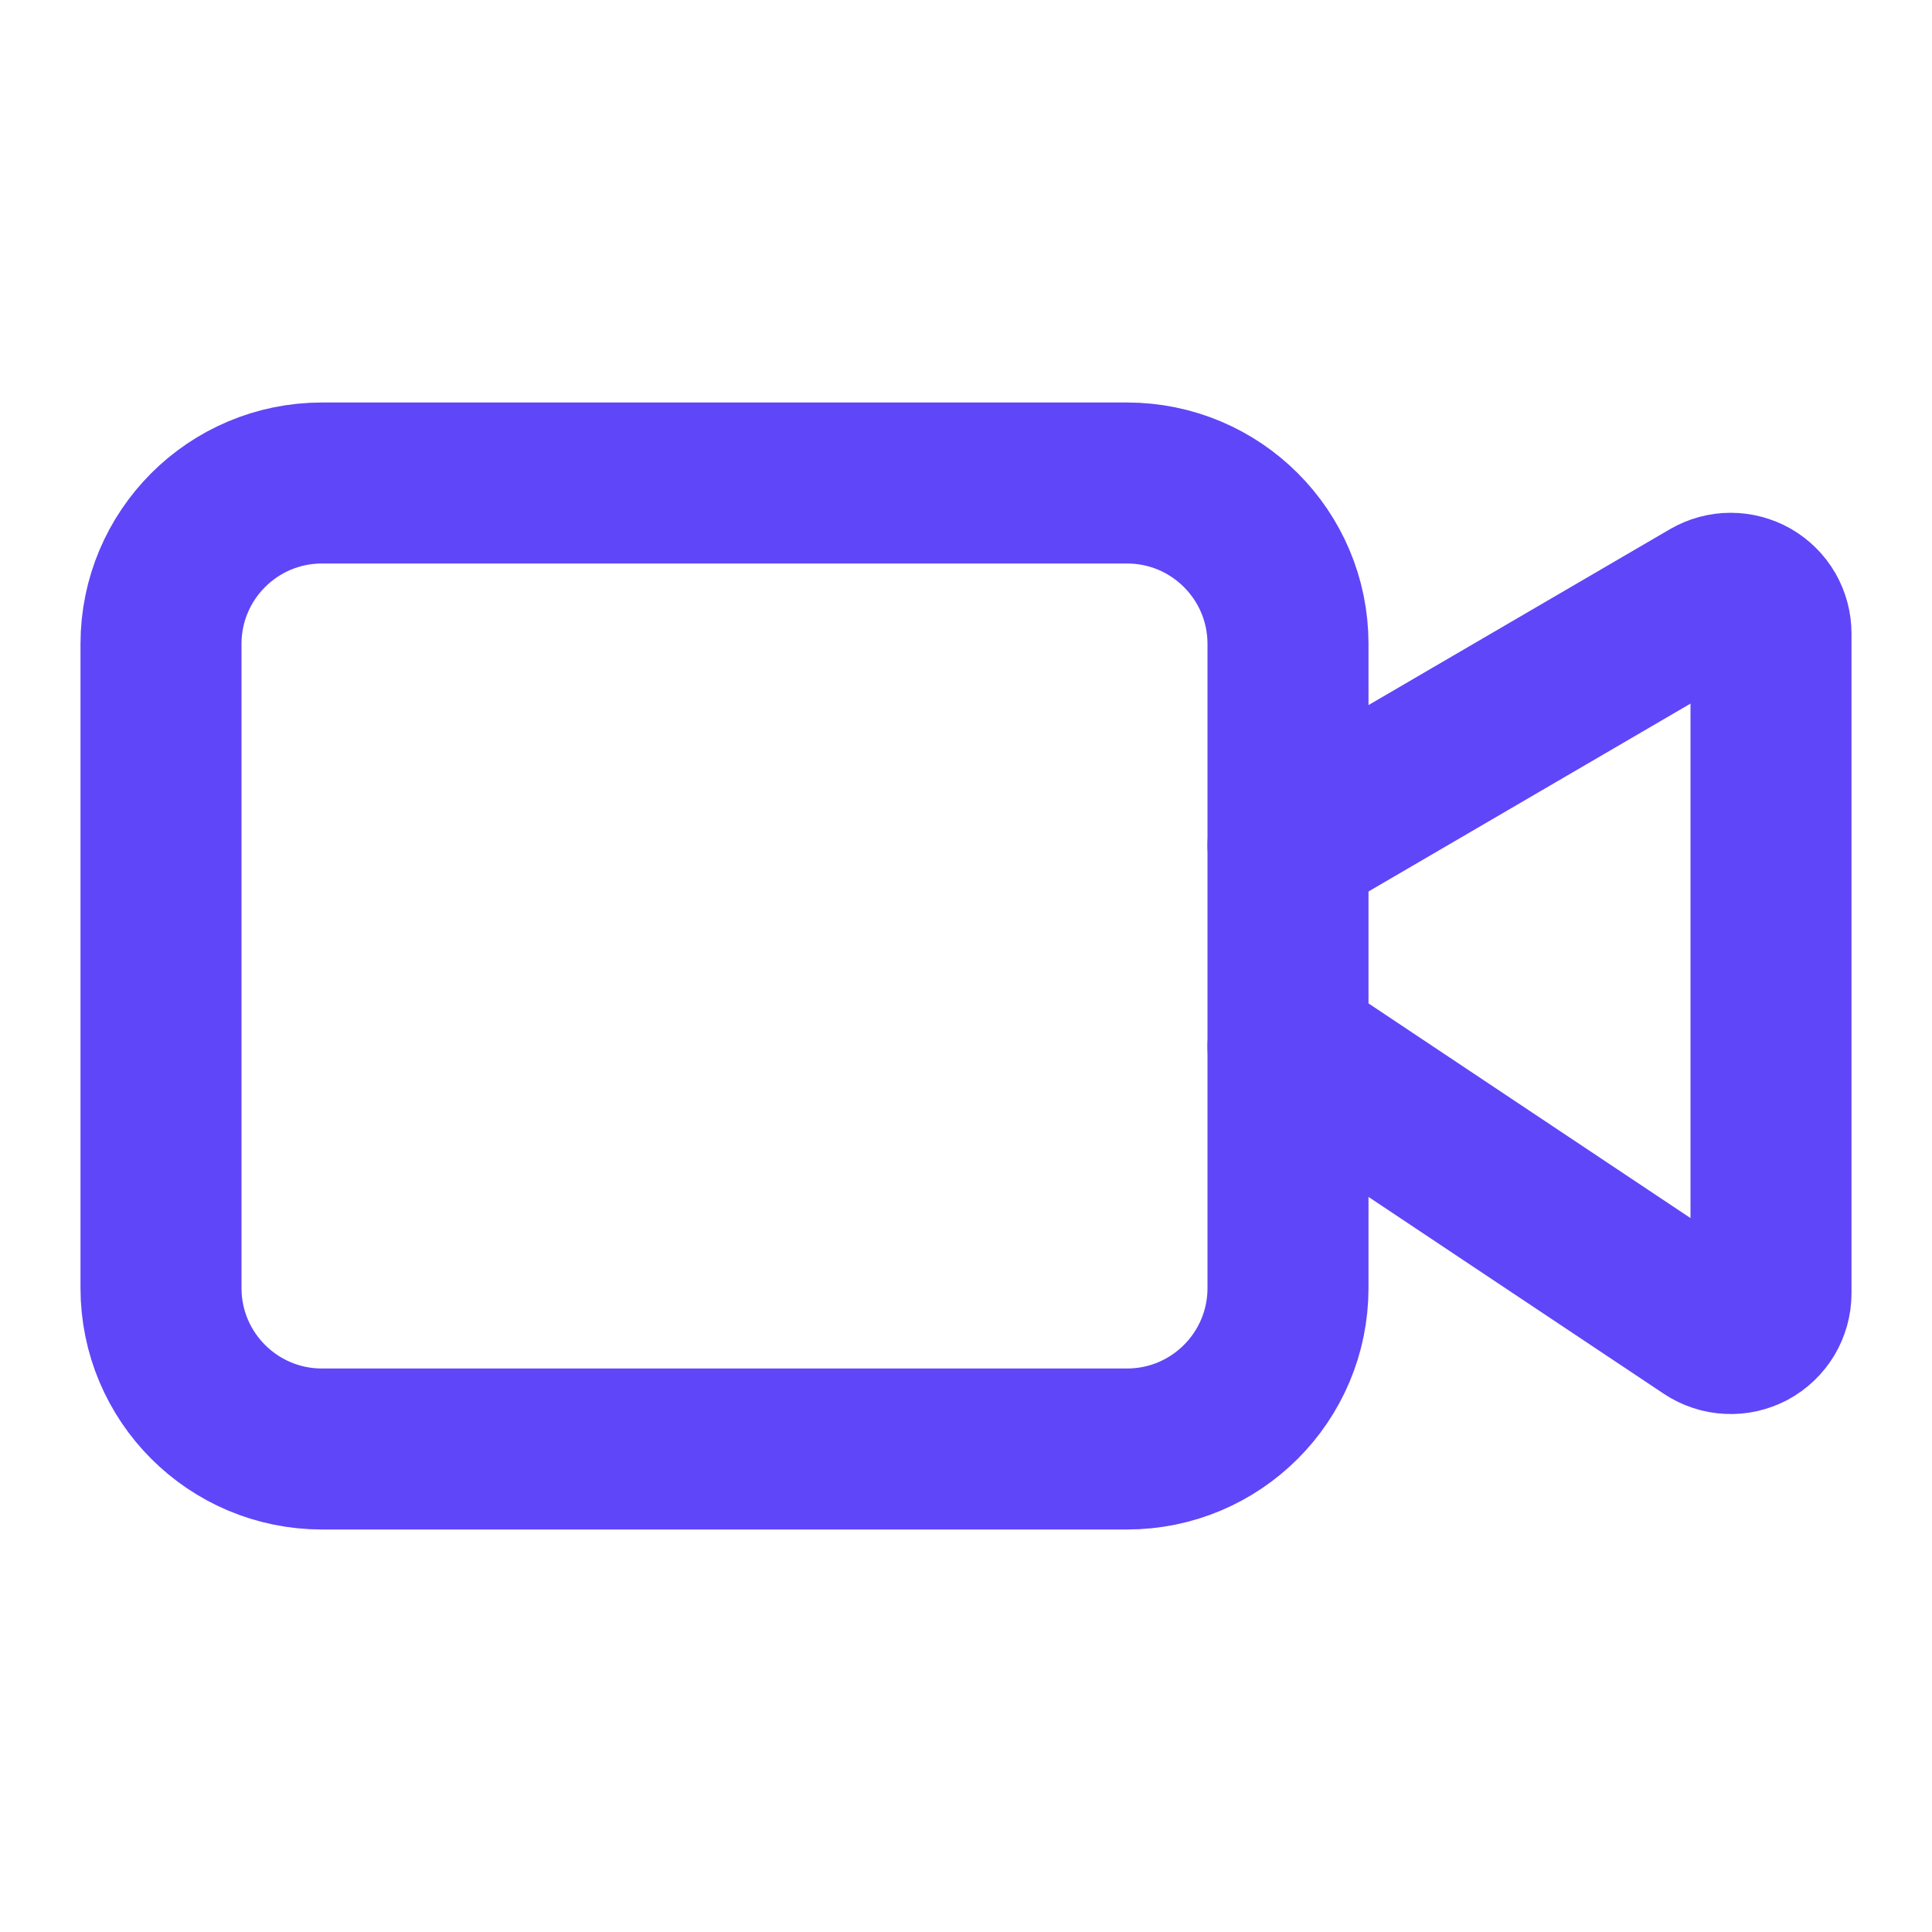 <svg width="24" height="24" viewBox="0 0 24 24" fill="none" xmlns="http://www.w3.org/2000/svg">
<path d="M16 13L21.223 16.482C21.298 16.532 21.386 16.561 21.476 16.565C21.566 16.57 21.656 16.549 21.736 16.507C21.816 16.464 21.882 16.4 21.929 16.323C21.975 16.245 22 16.157 22 16.066V7.87C22 7.782 21.977 7.696 21.933 7.619C21.889 7.543 21.825 7.48 21.749 7.436C21.673 7.393 21.586 7.37 21.498 7.37C21.41 7.37 21.324 7.394 21.248 7.438L16 10.5" stroke="#5F46F8" stroke-width="2" stroke-linecap="round" stroke-linejoin="round"/>
<path d="M14 6H4C2.895 6 2 6.895 2 8V16C2 17.105 2.895 18 4 18H14C15.105 18 16 17.105 16 16V8C16 6.895 15.105 6 14 6Z" stroke="#5F46F8" stroke-width="2" stroke-linecap="round" stroke-linejoin="round"/>
</svg>
